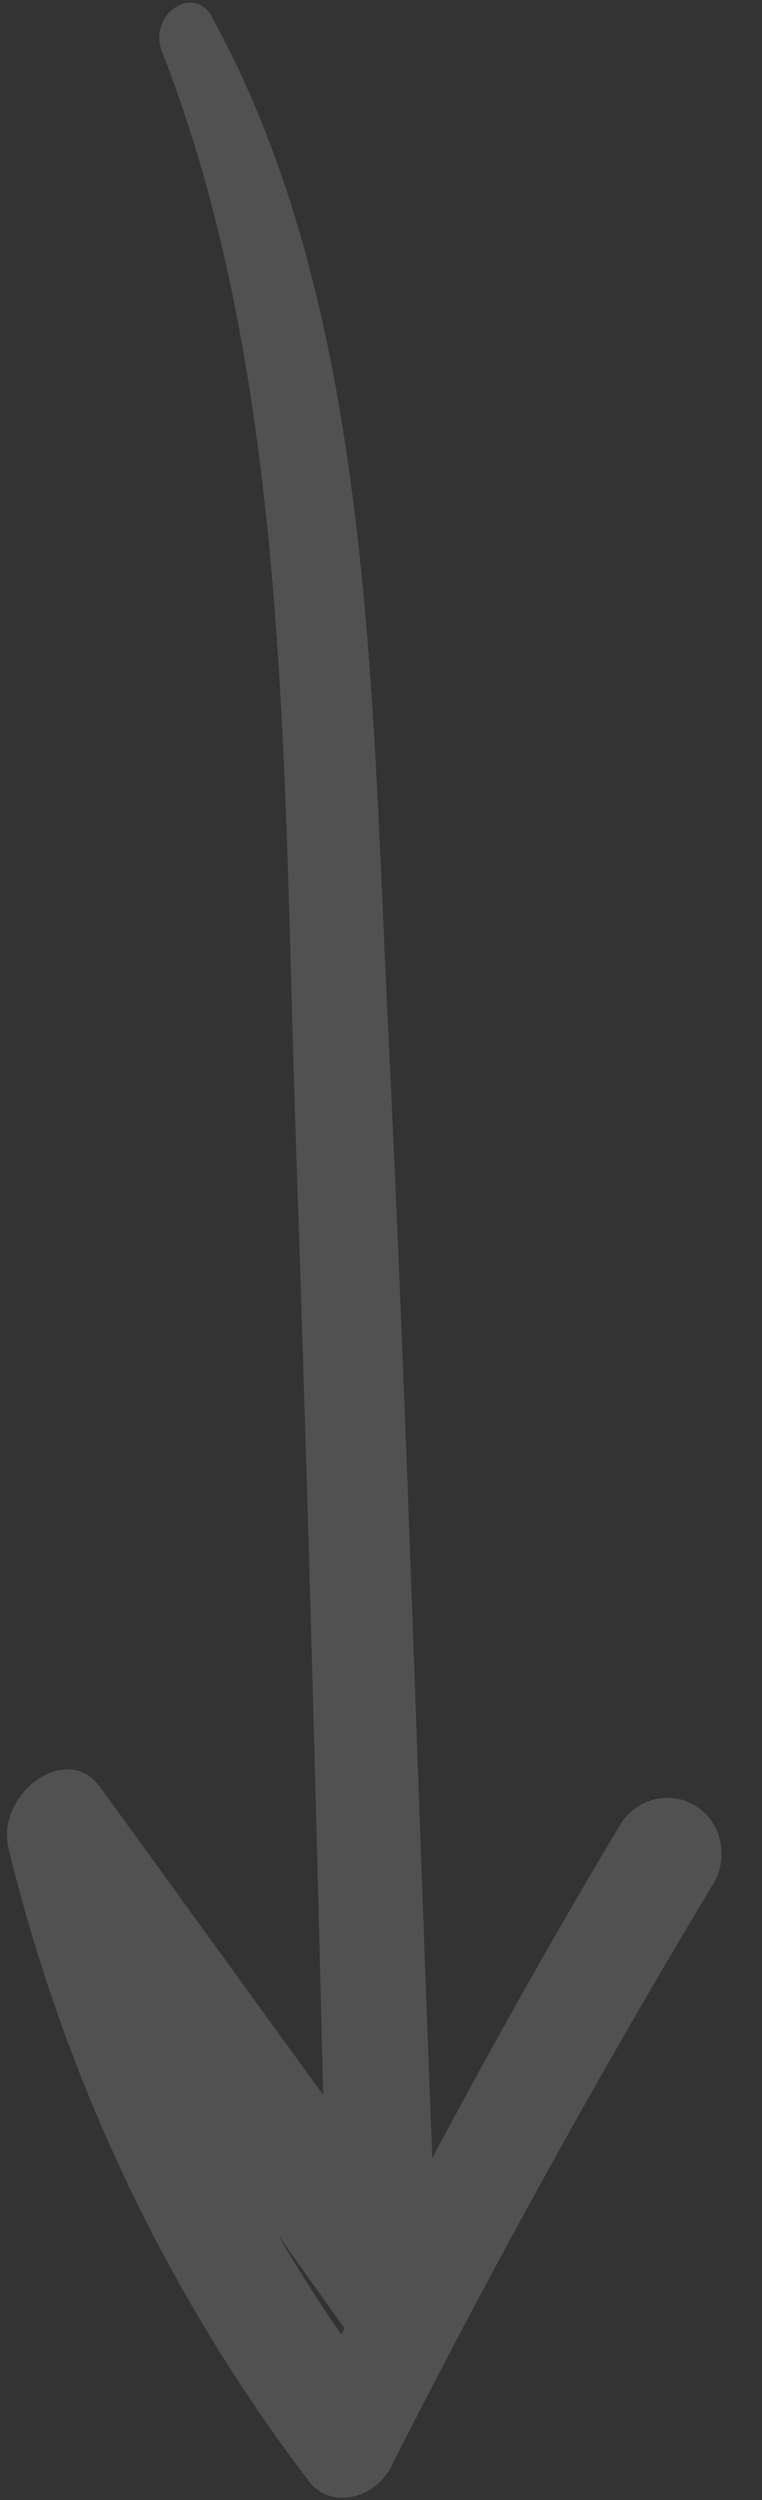 <?xml version="1.0" encoding="UTF-8"?> <svg xmlns="http://www.w3.org/2000/svg" width="18" height="59" viewBox="0 0 18 59" fill="none"><rect x="0" y="0" width="18" height="59" fill="#333333" stroke="none"/><path opacity="0.15" d="M5.016 0.427C8.775 7.226 8.778 16.306 9.172 24.342C9.651 34.121 9.913 43.928 10.327 53.72C10.383 54.961 8.752 55.8 8.079 54.861L0.502 44.248L2.651 42.775C3.798 47.81 6.003 52.504 9.113 56.528L7.178 56.883C9.479 52.17 11.946 47.585 14.615 43.118C14.703 42.959 14.821 42.82 14.962 42.708C15.103 42.597 15.264 42.515 15.436 42.469C15.607 42.423 15.785 42.413 15.958 42.44C16.132 42.467 16.298 42.53 16.446 42.625C16.595 42.721 16.722 42.846 16.821 42.995C16.92 43.144 16.988 43.312 17.021 43.49C17.055 43.668 17.053 43.851 17.016 44.03C16.979 44.208 16.907 44.378 16.805 44.528C14.125 48.986 11.603 53.547 9.238 58.212C8.847 58.985 7.797 59.212 7.304 58.563C3.951 54.167 1.534 49.083 0.205 43.633C-0.114 42.322 1.581 41.093 2.357 42.162L9.99 52.688L7.739 53.828C7.528 44.82 7.297 35.81 6.985 26.813C6.691 18.253 6.86 8.969 3.829 1.224C3.483 0.351 4.572 -0.405 5.02 0.411L5.016 0.427Z" fill="white"></path></svg> 